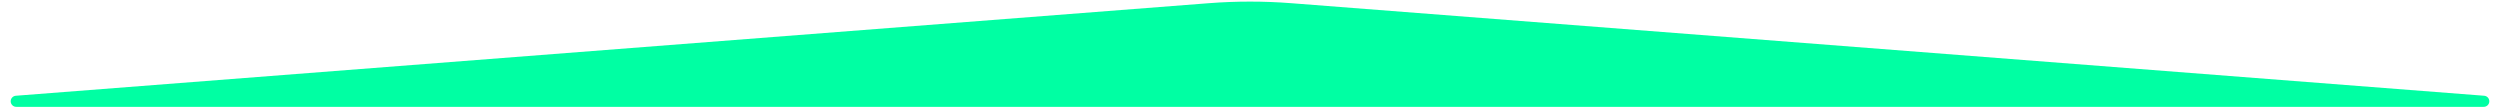 <svg width="117" height="5" viewBox="0 0 117 5" fill="none" xmlns="http://www.w3.org/2000/svg">
<path d="M0.5 4.74C0.5 4.605 0.604 4.492 0.74 4.481L56.566 0.15C57.853 0.05 59.147 0.05 60.434 0.15L116.26 4.481C116.396 4.492 116.5 4.605 116.5 4.74C116.5 4.884 116.384 5 116.24 5H0.76C0.616 5 0.5 4.884 0.5 4.74Z" fill="#00FFA3"/>
</svg>
